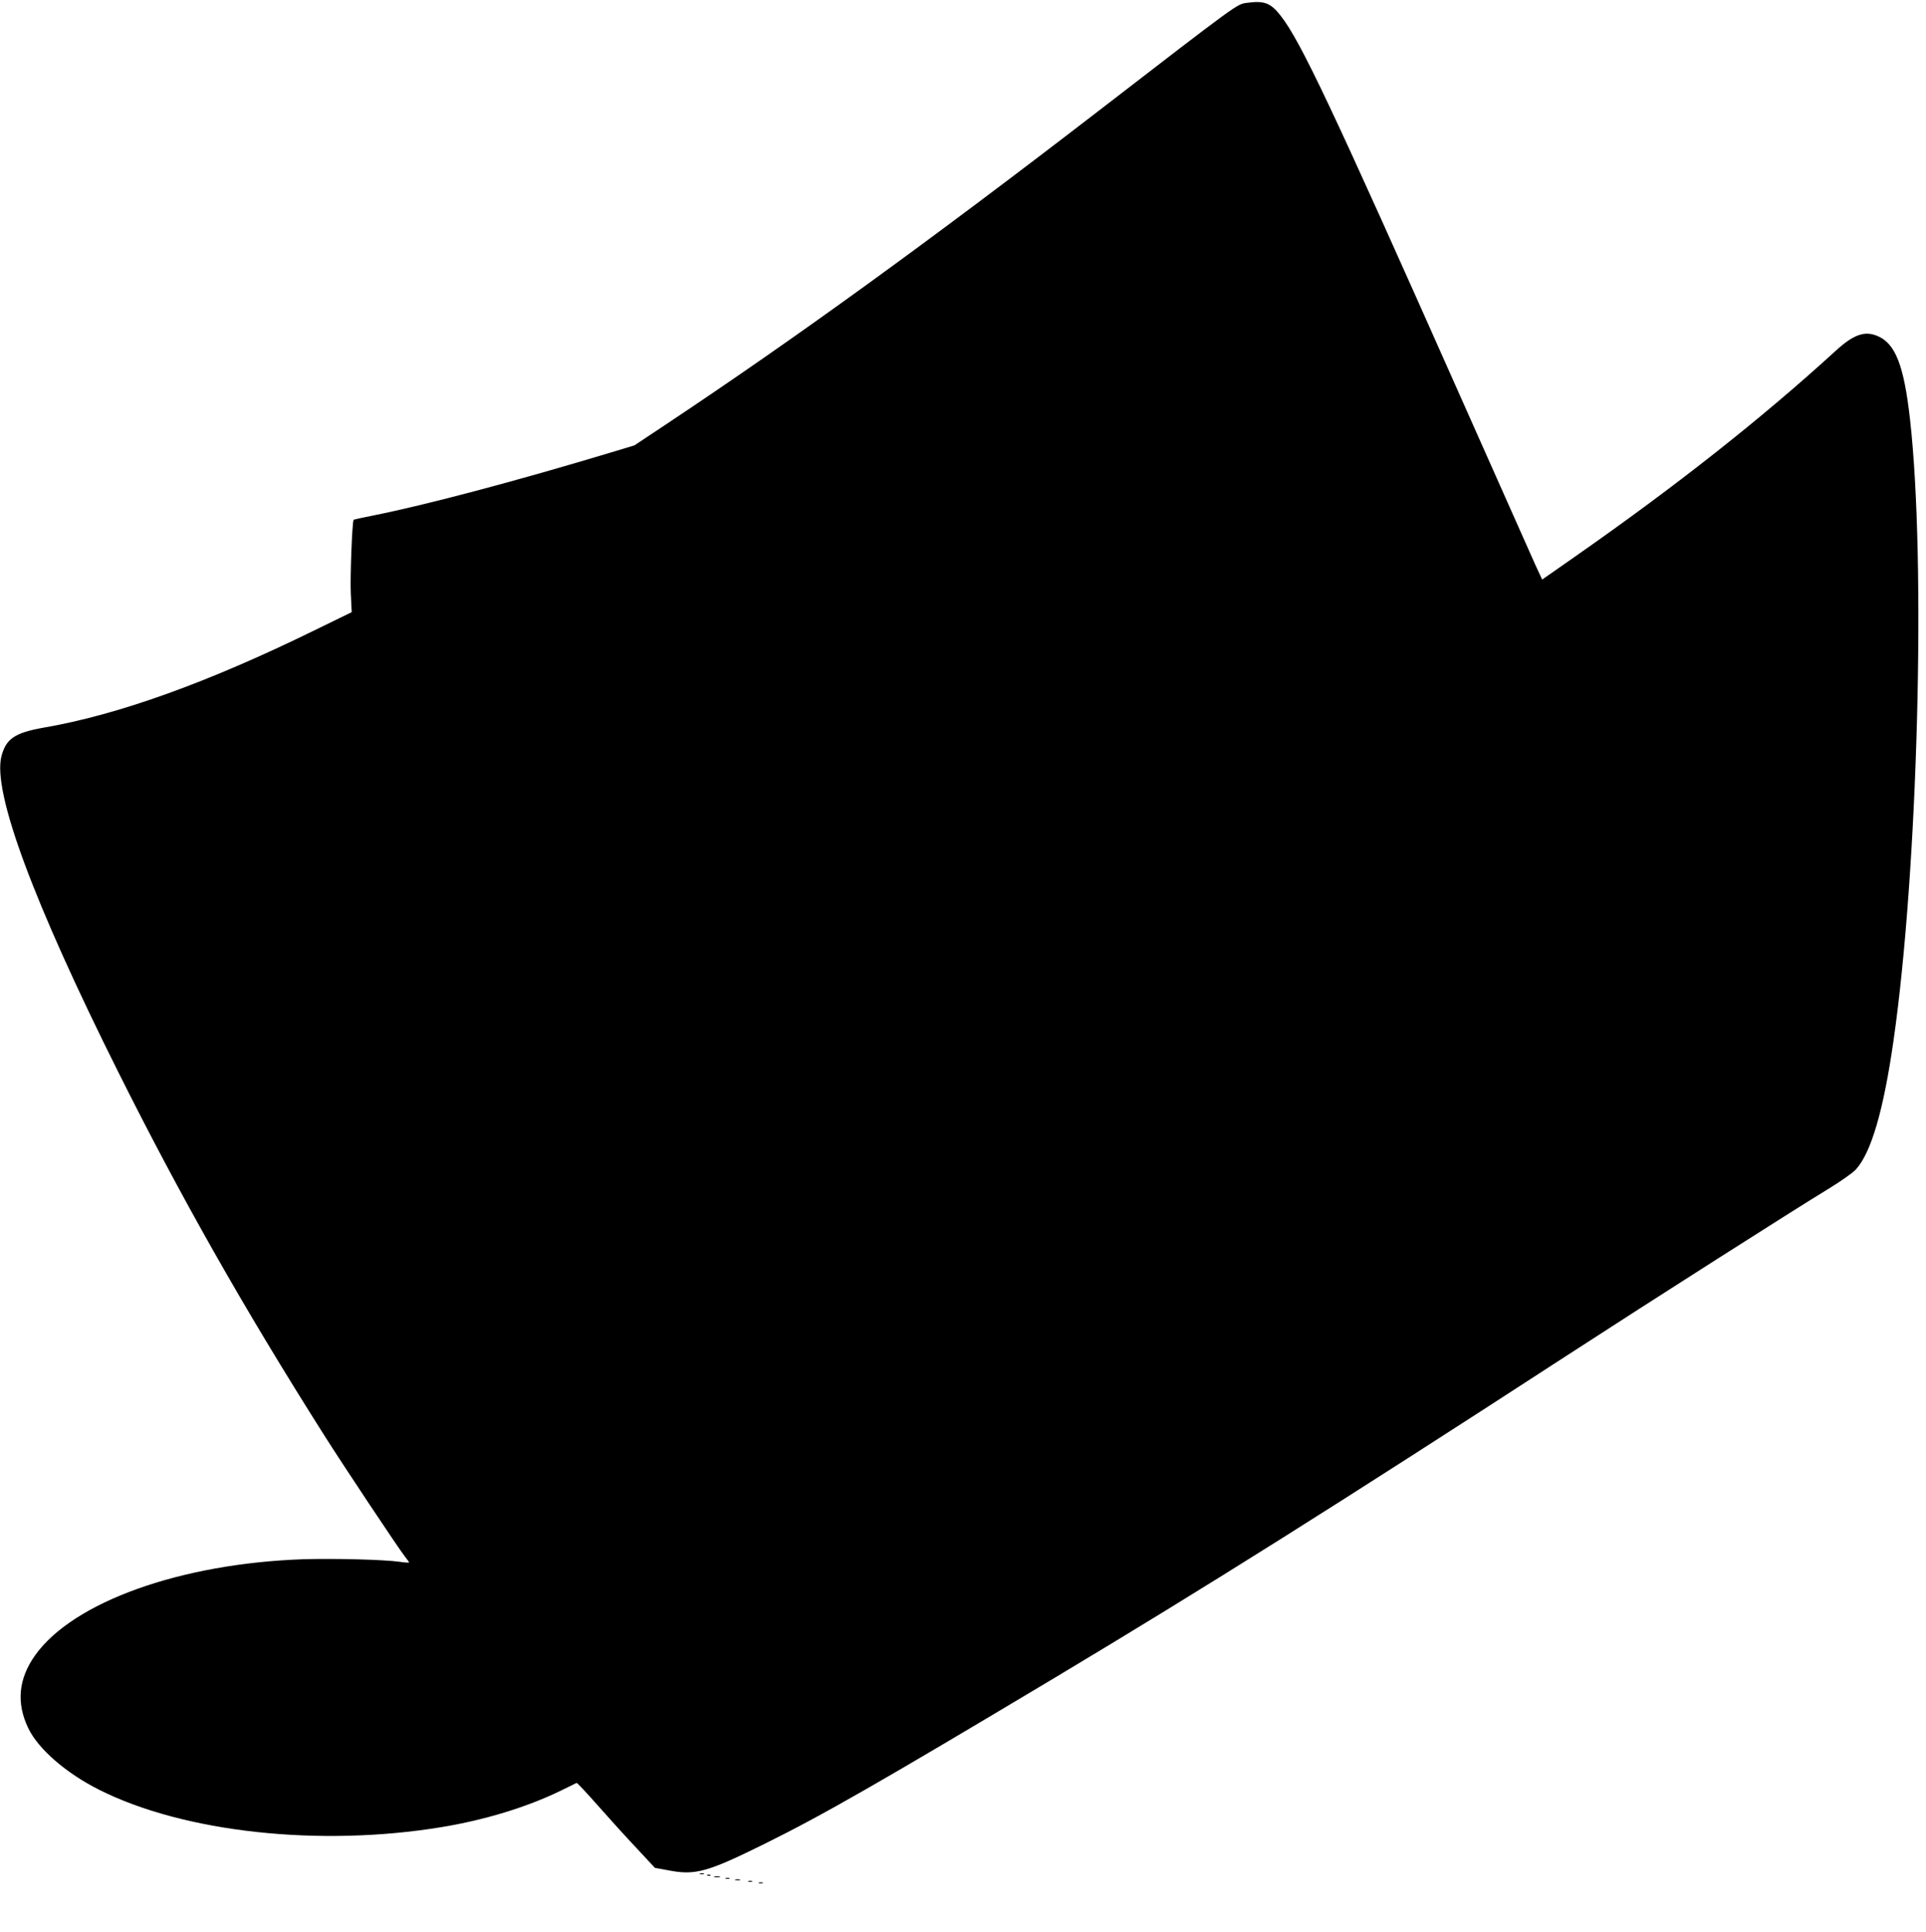 <?xml version="1.0" standalone="no"?>
<!DOCTYPE svg PUBLIC "-//W3C//DTD SVG 20010904//EN"
 "http://www.w3.org/TR/2001/REC-SVG-20010904/DTD/svg10.dtd">
<svg version="1.0" xmlns="http://www.w3.org/2000/svg"
 width="1276pt" height="1280pt" viewBox="0 0 1276 1280"
 preserveAspectRatio="xMidYMid meet">
<g transform="translate(0,1280) scale(0.1,-0.1)"
fill="#000000" stroke="none">
<path d="M8260 12781 c-66 -9 -50 3 -990 -722 -1115 -859 -2008 -1506 -2861
-2073 l-206 -137 -149 -45 c-637 -192 -1225 -348 -1579 -419 -71 -14 -131 -27
-132 -29 -10 -9 -24 -383 -19 -487 l6 -125 -248 -121 c-704 -345 -1298 -559
-1792 -644 -193 -34 -251 -74 -281 -192 -58 -236 211 -962 773 -2087 413 -827
832 -1566 1363 -2405 126 -200 495 -754 536 -806 16 -20 29 -39 29 -41 0 -3
-28 -1 -62 4 -104 15 -441 23 -638 17 -814 -28 -1525 -283 -1777 -636 -111
-156 -126 -316 -46 -483 66 -138 250 -298 469 -408 561 -283 1461 -381 2269
-248 286 47 564 132 785 239 58 28 107 52 110 54 3 2 66 -65 140 -149 74 -84
190 -212 257 -283 l122 -131 88 -16 c179 -35 258 -13 640 176 390 193 763 407
1928 1104 995 596 1860 1140 3380 2127 576 374 1516 973 1732 1104 87 53 167
109 189 133 101 112 182 389 248 848 163 1130 217 3179 110 4122 -40 357 -97
503 -216 552 -85 36 -159 9 -276 -98 -489 -447 -1055 -894 -1726 -1363 l-219
-153 -45 97 c-24 54 -250 562 -502 1128 -845 1902 -1052 2339 -1184 2509 -67
87 -110 103 -226 87z"/>
<path d="M4638 383 c6 -2 18 -2 25 0 6 3 1 5 -13 5 -14 0 -19 -2 -12 -5z"/>
<path d="M4688 373 c7 -3 16 -2 19 1 4 3 -2 6 -13 5 -11 0 -14 -3 -6 -6z"/>
<path d="M4733 363 c9 -2 25 -2 35 0 9 3 1 5 -18 5 -19 0 -27 -2 -17 -5z"/>
<path d="M4808 353 c6 -2 18 -2 25 0 6 3 1 5 -13 5 -14 0 -19 -2 -12 -5z"/>
<path d="M4873 343 c9 -2 23 -2 30 0 6 3 -1 5 -18 5 -16 0 -22 -2 -12 -5z"/>
<path d="M4958 333 c6 -2 18 -2 25 0 6 3 1 5 -13 5 -14 0 -19 -2 -12 -5z"/>
<path d="M5028 323 c6 -2 18 -2 25 0 6 3 1 5 -13 5 -14 0 -19 -2 -12 -5z"/>
</g>
</svg>
